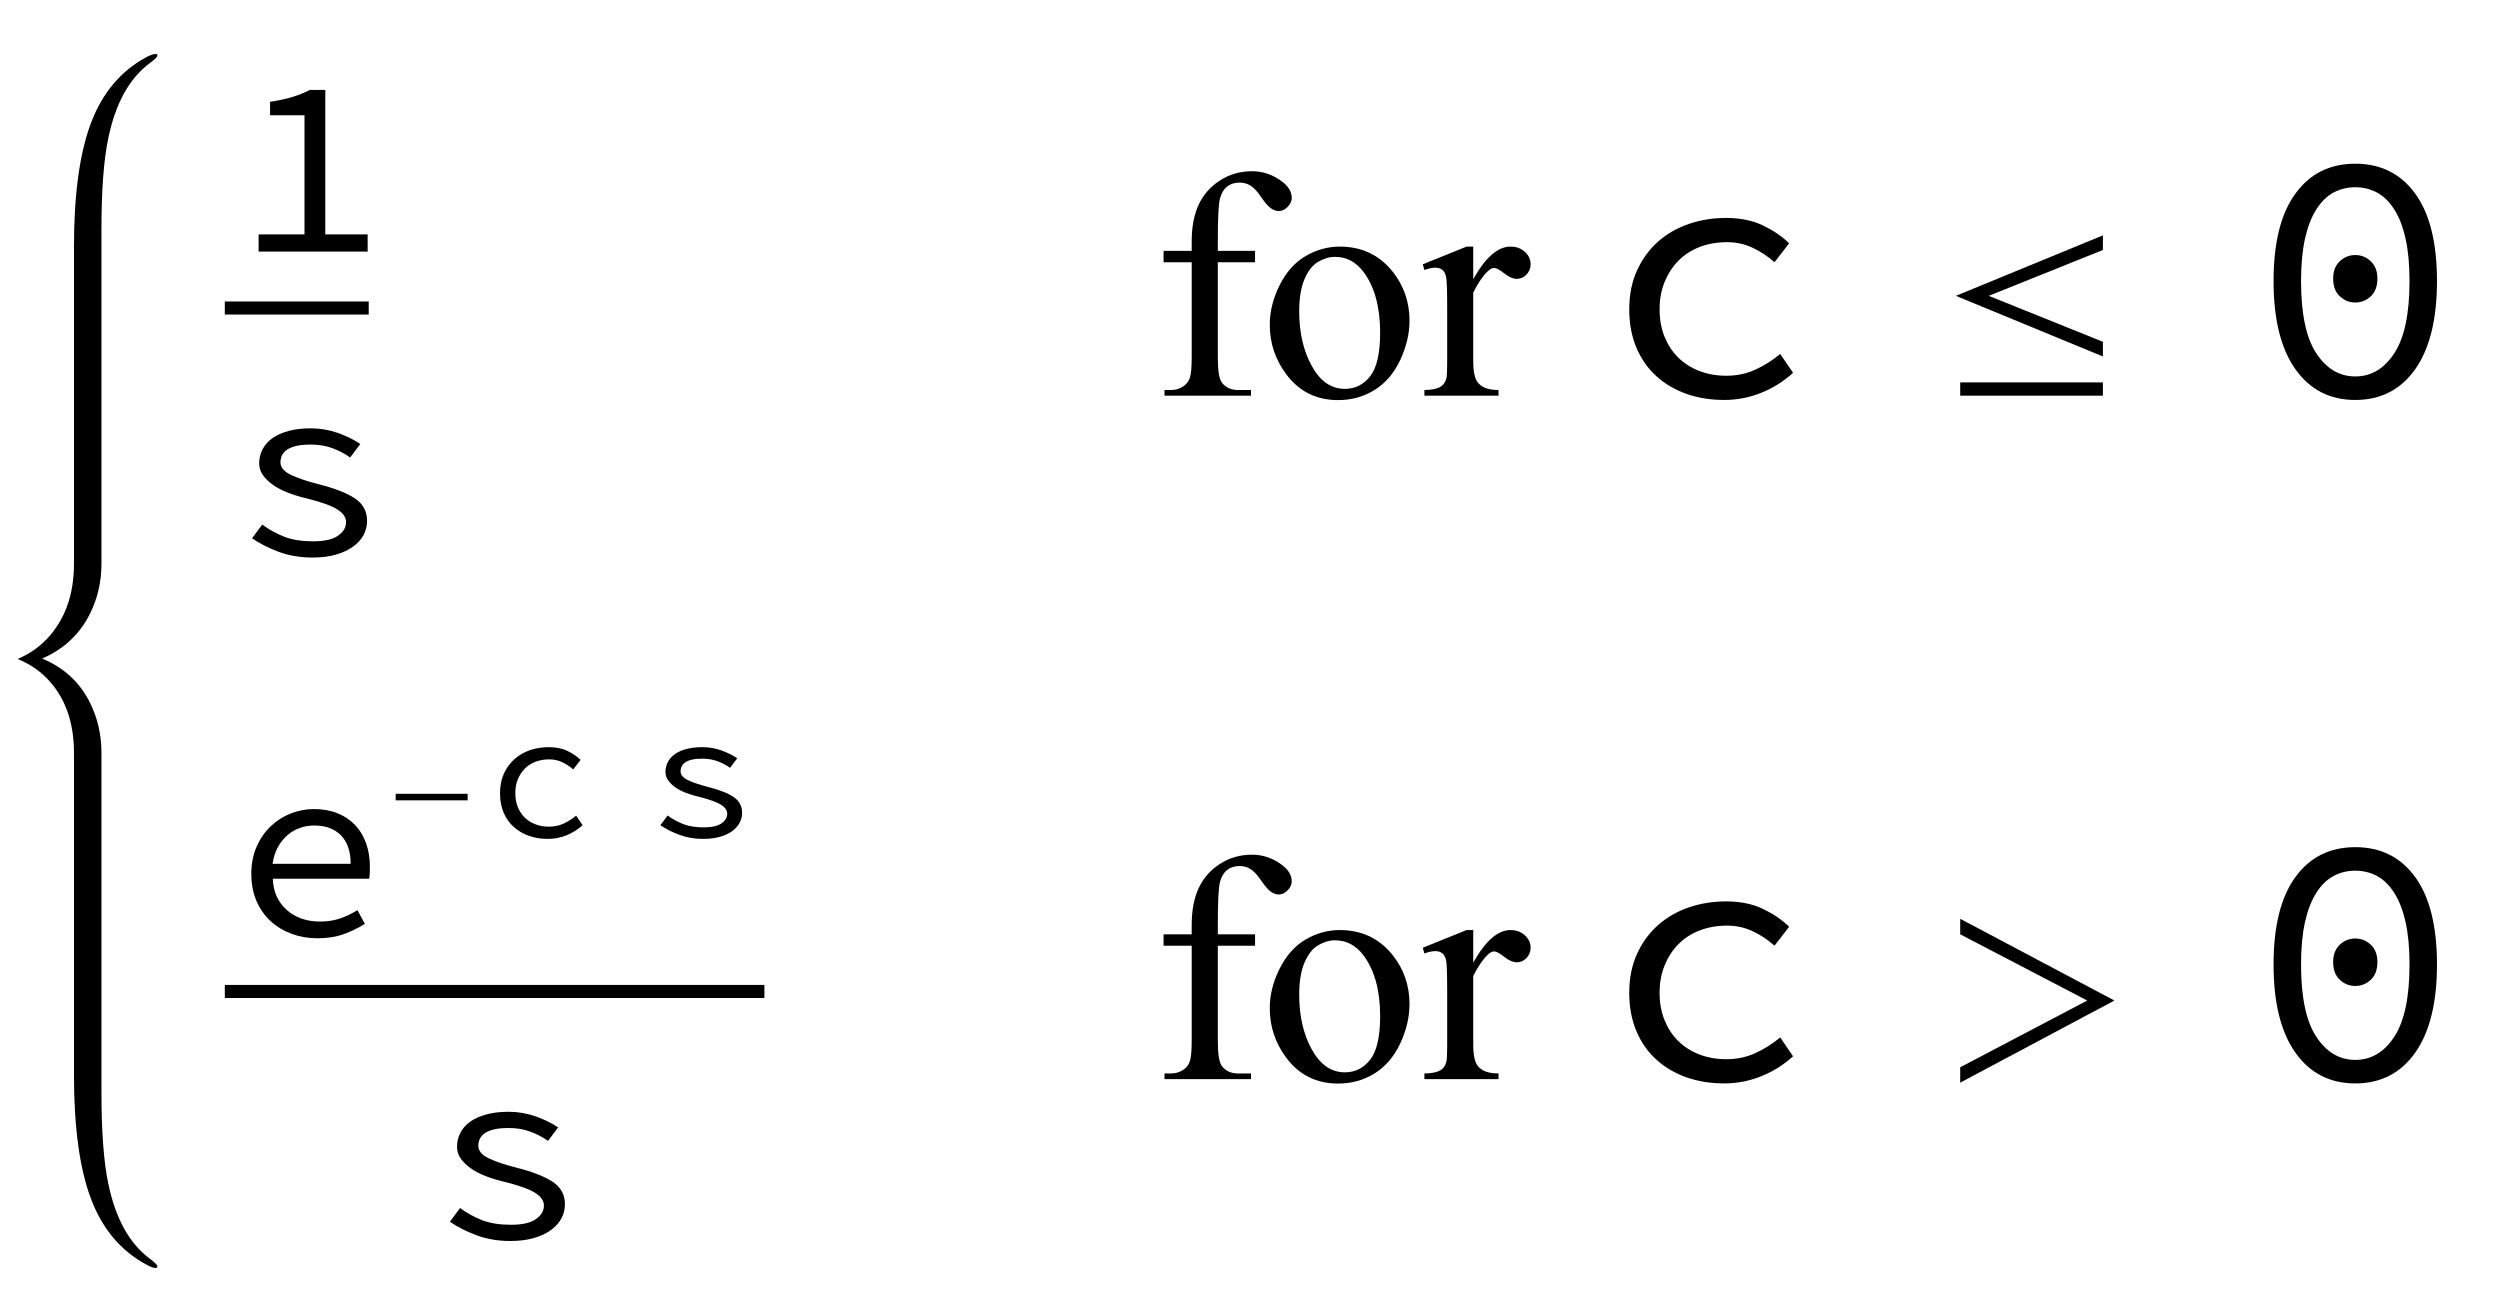 <?xml version="1.0" encoding="UTF-8"?>
<svg xmlns="http://www.w3.org/2000/svg" xmlns:xlink="http://www.w3.org/1999/xlink"  viewBox="0 0 139 73" version="1.1">
<defs>
<g>
<symbol overflow="visible" id="glyph0-0">
<path style="stroke:none;" d="M 0.875 -9.301 L 7.582 -9.301 L 7.582 0 L 0.875 0 Z M 3.594 -4.789 L 1.789 -8.059 L 1.789 -1.551 Z M 6.652 -1.551 L 6.652 -8.059 L 4.859 -4.789 Z M 6.016 -0.816 L 4.988 -2.676 L 4.254 -4.129 L 4.199 -4.129 L 3.438 -2.676 L 2.395 -0.816 Z M 4.254 -5.453 L 4.945 -6.777 L 5.875 -8.453 L 2.562 -8.453 L 3.496 -6.777 L 4.199 -5.453 Z M 4.254 -5.453 "/>
</symbol>
<symbol overflow="visible" id="glyph0-1">
<path style="stroke:none;" d="M 7.441 -0.957 L 7.441 0 L 1.379 0 L 1.379 -0.957 L 3.93 -0.957 L 3.93 -7.582 L 2.016 -7.582 L 2.016 -8.328 C 2.496 -8.402 2.91 -8.492 3.27 -8.602 C 3.625 -8.711 3.945 -8.84 4.227 -8.988 L 5.086 -8.988 L 5.086 -0.957 Z M 7.441 -0.957 "/>
</symbol>
<symbol overflow="visible" id="glyph0-2">
<path style="stroke:none;" d="M 1.578 -1.664 C 1.965 -1.383 2.375 -1.156 2.816 -0.984 C 3.258 -0.816 3.789 -0.734 4.41 -0.734 C 5.031 -0.734 5.492 -0.836 5.789 -1.043 C 6.09 -1.25 6.242 -1.504 6.242 -1.805 C 6.242 -2.066 6.078 -2.301 5.754 -2.508 C 5.43 -2.715 4.852 -2.922 4.016 -3.129 C 3.66 -3.211 3.324 -3.316 3.008 -3.438 C 2.695 -3.559 2.418 -3.703 2.184 -3.867 C 1.949 -4.031 1.762 -4.215 1.621 -4.41 C 1.48 -4.605 1.41 -4.828 1.41 -5.074 C 1.41 -5.344 1.469 -5.602 1.594 -5.84 C 1.715 -6.078 1.895 -6.285 2.133 -6.461 C 2.375 -6.633 2.676 -6.77 3.035 -6.867 C 3.398 -6.969 3.812 -7.016 4.285 -7.016 C 4.801 -7.016 5.301 -6.93 5.789 -6.758 C 6.277 -6.582 6.691 -6.379 7.031 -6.145 L 6.469 -5.395 C 6.168 -5.613 5.832 -5.785 5.469 -5.918 C 5.102 -6.051 4.707 -6.113 4.285 -6.113 C 3.965 -6.113 3.695 -6.09 3.48 -6.039 C 3.266 -5.988 3.09 -5.914 2.957 -5.828 C 2.828 -5.738 2.734 -5.633 2.676 -5.508 C 2.621 -5.387 2.594 -5.262 2.594 -5.129 C 2.594 -4.848 2.785 -4.613 3.172 -4.43 C 3.555 -4.246 4.059 -4.078 4.68 -3.918 C 5.609 -3.684 6.297 -3.414 6.742 -3.113 C 7.188 -2.812 7.41 -2.398 7.41 -1.875 C 7.41 -1.594 7.344 -1.328 7.215 -1.086 C 7.082 -0.84 6.887 -0.625 6.629 -0.438 C 6.371 -0.25 6.051 -0.102 5.672 0.008 C 5.289 0.117 4.855 0.168 4.367 0.168 C 3.691 0.168 3.07 0.062 2.5 -0.148 C 1.934 -0.359 1.438 -0.609 1.016 -0.902 Z M 1.578 -1.664 "/>
</symbol>
<symbol overflow="visible" id="glyph0-3">
<path style="stroke:none;" d="M 0.973 -3.41 C 0.973 -3.973 1.07 -4.477 1.27 -4.926 C 1.465 -5.371 1.727 -5.75 2.051 -6.059 C 2.375 -6.367 2.746 -6.605 3.164 -6.77 C 3.582 -6.934 4.012 -7.016 4.453 -7.016 C 4.941 -7.016 5.379 -6.938 5.762 -6.785 C 6.148 -6.629 6.473 -6.41 6.742 -6.129 C 7.012 -5.848 7.215 -5.508 7.355 -5.113 C 7.496 -4.719 7.566 -4.285 7.566 -3.805 C 7.566 -3.684 7.562 -3.562 7.559 -3.445 C 7.555 -3.328 7.543 -3.227 7.523 -3.141 L 2.168 -3.141 C 2.18 -2.773 2.254 -2.445 2.387 -2.156 C 2.523 -1.863 2.707 -1.617 2.938 -1.41 C 3.168 -1.203 3.441 -1.043 3.754 -0.93 C 4.07 -0.816 4.414 -0.762 4.789 -0.762 C 5.195 -0.762 5.562 -0.816 5.898 -0.93 C 6.23 -1.043 6.555 -1.199 6.875 -1.395 L 7.285 -0.633 C 6.945 -0.418 6.562 -0.23 6.129 -0.07 C 5.695 0.09 5.203 0.168 4.648 0.168 C 4.141 0.168 3.664 0.086 3.219 -0.078 C 2.773 -0.242 2.383 -0.477 2.051 -0.781 C 1.719 -1.086 1.453 -1.461 1.262 -1.902 C 1.07 -2.344 0.973 -2.848 0.973 -3.41 Z M 6.496 -3.973 C 6.496 -4.66 6.316 -5.184 5.961 -5.551 C 5.602 -5.918 5.105 -6.102 4.465 -6.102 C 4.184 -6.102 3.914 -6.055 3.656 -5.961 C 3.398 -5.867 3.164 -5.727 2.957 -5.543 C 2.75 -5.359 2.578 -5.137 2.438 -4.875 C 2.297 -4.613 2.203 -4.312 2.156 -3.973 Z M 6.496 -3.973 "/>
</symbol>
<symbol overflow="visible" id="glyph1-0">
<path style="stroke:none;" d="M 2.496 0 L 2.496 -11.25 L 11.496 -11.25 L 11.496 0 Z M 2.777 -0.281 L 11.215 -0.281 L 11.215 -10.969 L 2.777 -10.969 Z M 2.777 -0.281 "/>
</symbol>
<symbol overflow="visible" id="glyph1-1">
<g>
</g>
</symbol>
<symbol overflow="visible" id="glyph1-2">
<path style="stroke:none;" d="M 3.711 -7.418 L 3.711 -2.125 C 3.711 -1.375 3.789 -0.902 3.953 -0.703 C 4.172 -0.445 4.461 -0.316 4.824 -0.316 L 5.555 -0.316 L 5.555 0 L 0.746 0 L 0.746 -0.316 L 1.109 -0.316 C 1.344 -0.316 1.555 -0.375 1.75 -0.492 C 1.941 -0.609 2.074 -0.766 2.148 -0.969 C 2.223 -1.168 2.258 -1.555 2.258 -2.125 L 2.258 -7.418 L 0.695 -7.418 L 0.695 -8.051 L 2.258 -8.051 L 2.258 -8.578 C 2.258 -9.383 2.387 -10.062 2.645 -10.617 C 2.902 -11.172 3.297 -11.625 3.828 -11.965 C 4.359 -12.309 4.953 -12.48 5.617 -12.48 C 6.23 -12.48 6.797 -12.281 7.312 -11.883 C 7.652 -11.617 7.82 -11.324 7.82 -10.996 C 7.82 -10.82 7.746 -10.652 7.594 -10.5 C 7.441 -10.344 7.277 -10.266 7.102 -10.266 C 6.969 -10.266 6.824 -10.312 6.676 -10.41 C 6.527 -10.508 6.344 -10.715 6.125 -11.035 C 5.91 -11.355 5.711 -11.57 5.527 -11.68 C 5.348 -11.793 5.145 -11.848 4.922 -11.848 C 4.652 -11.848 4.422 -11.777 4.234 -11.633 C 4.047 -11.488 3.914 -11.266 3.832 -10.965 C 3.75 -10.664 3.711 -9.883 3.711 -8.633 L 3.711 -8.051 L 5.781 -8.051 L 5.781 -7.418 Z M 3.711 -7.418 "/>
</symbol>
<symbol overflow="visible" id="glyph1-3">
<path style="stroke:none;" d="M 4.5 -8.289 C 5.719 -8.289 6.695 -7.824 7.438 -6.898 C 8.062 -6.109 8.375 -5.199 8.375 -4.176 C 8.375 -3.453 8.203 -2.727 7.859 -1.984 C 7.512 -1.246 7.035 -0.691 6.43 -0.316 C 5.824 0.059 5.148 0.246 4.402 0.246 C 3.191 0.246 2.227 -0.238 1.512 -1.203 C 0.906 -2.02 0.605 -2.934 0.605 -3.945 C 0.605 -4.684 0.789 -5.418 1.156 -6.148 C 1.523 -6.879 2.004 -7.418 2.602 -7.766 C 3.199 -8.113 3.832 -8.289 4.5 -8.289 Z M 4.227 -7.719 C 3.918 -7.719 3.605 -7.625 3.293 -7.441 C 2.977 -7.258 2.727 -6.93 2.531 -6.469 C 2.336 -6.008 2.242 -5.41 2.242 -4.684 C 2.242 -3.512 2.473 -2.5 2.941 -1.652 C 3.406 -0.805 4.02 -0.379 4.781 -0.379 C 5.352 -0.379 5.82 -0.613 6.188 -1.082 C 6.555 -1.551 6.742 -2.355 6.742 -3.5 C 6.742 -4.93 6.434 -6.055 5.82 -6.875 C 5.402 -7.438 4.871 -7.719 4.227 -7.719 Z M 4.227 -7.719 "/>
</symbol>
<symbol overflow="visible" id="glyph1-4">
<path style="stroke:none;" d="M 2.918 -8.289 L 2.918 -6.477 C 3.594 -7.684 4.281 -8.289 4.992 -8.289 C 5.312 -8.289 5.582 -8.191 5.793 -7.992 C 6.004 -7.797 6.109 -7.57 6.109 -7.312 C 6.109 -7.086 6.031 -6.891 5.879 -6.734 C 5.727 -6.574 5.547 -6.496 5.336 -6.496 C 5.129 -6.496 4.898 -6.598 4.645 -6.797 C 4.391 -7 4.203 -7.102 4.078 -7.102 C 3.973 -7.102 3.859 -7.043 3.734 -6.926 C 3.473 -6.688 3.199 -6.289 2.918 -5.738 L 2.918 -1.883 C 2.918 -1.438 2.973 -1.098 3.086 -0.871 C 3.16 -0.711 3.297 -0.578 3.488 -0.477 C 3.684 -0.371 3.961 -0.316 4.324 -0.316 L 4.324 0 L 0.203 0 L 0.203 -0.316 C 0.613 -0.316 0.918 -0.383 1.117 -0.508 C 1.262 -0.602 1.367 -0.754 1.422 -0.957 C 1.453 -1.059 1.469 -1.344 1.469 -1.812 L 1.469 -4.93 C 1.469 -5.867 1.449 -6.426 1.41 -6.605 C 1.371 -6.785 1.301 -6.914 1.199 -6.996 C 1.098 -7.078 0.969 -7.117 0.816 -7.117 C 0.637 -7.117 0.43 -7.074 0.203 -6.988 L 0.113 -7.305 L 2.547 -8.289 Z M 2.918 -8.289 "/>
</symbol>
<symbol overflow="visible" id="glyph2-0">
<path style="stroke:none;" d="M 1.23 -13.098 L 10.676 -13.098 L 10.676 0 L 1.23 0 Z M 5.059 -6.746 L 2.52 -11.352 L 2.52 -2.184 Z M 9.367 -2.184 L 9.367 -11.352 L 6.848 -6.746 Z M 8.473 -1.152 L 7.023 -3.77 L 5.992 -5.816 L 5.914 -5.816 L 4.844 -3.77 L 3.375 -1.152 Z M 5.992 -7.68 L 6.965 -9.547 L 8.273 -11.906 L 3.613 -11.906 L 4.922 -9.547 L 5.914 -7.68 Z M 5.992 -7.68 "/>
</symbol>
<symbol overflow="visible" id="glyph2-1">
<path style="stroke:none;" d="M 1.586 -4.801 C 1.586 -5.609 1.73 -6.328 2.016 -6.957 C 2.301 -7.586 2.688 -8.117 3.176 -8.555 C 3.664 -8.992 4.238 -9.32 4.891 -9.547 C 5.547 -9.77 6.238 -9.883 6.965 -9.883 C 7.758 -9.883 8.445 -9.742 9.02 -9.465 C 9.594 -9.188 10.082 -8.859 10.477 -8.473 L 9.664 -7.422 C 9.266 -7.766 8.855 -8.039 8.426 -8.234 C 7.996 -8.434 7.527 -8.535 7.023 -8.535 C 6.469 -8.535 5.961 -8.445 5.496 -8.266 C 5.035 -8.086 4.641 -7.832 4.316 -7.5 C 3.992 -7.172 3.738 -6.777 3.551 -6.32 C 3.367 -5.863 3.273 -5.359 3.273 -4.801 C 3.273 -4.246 3.363 -3.742 3.543 -3.293 C 3.723 -2.844 3.973 -2.457 4.297 -2.133 C 4.621 -1.809 5.012 -1.559 5.469 -1.379 C 5.926 -1.199 6.43 -1.109 6.984 -1.109 C 7.582 -1.109 8.125 -1.227 8.621 -1.457 C 9.117 -1.691 9.57 -1.977 9.98 -2.32 L 10.695 -1.27 C 10.168 -0.793 9.574 -0.422 8.922 -0.16 C 8.266 0.105 7.582 0.238 6.867 0.238 C 6.113 0.238 5.414 0.125 4.773 -0.098 C 4.133 -0.324 3.57 -0.652 3.098 -1.082 C 2.621 -1.512 2.25 -2.039 1.984 -2.668 C 1.719 -3.297 1.586 -4.008 1.586 -4.801 Z M 1.586 -4.801 "/>
</symbol>
<symbol overflow="visible" id="glyph2-2">
<path style="stroke:none;" d="M 5.953 0.238 C 4.539 0.238 3.426 -0.336 2.621 -1.477 C 1.812 -2.621 1.41 -4.254 1.41 -6.371 C 1.41 -8.5 1.812 -10.121 2.621 -11.23 C 3.426 -12.344 4.539 -12.898 5.953 -12.898 C 7.367 -12.898 8.48 -12.344 9.289 -11.23 C 10.094 -10.121 10.496 -8.5 10.496 -6.371 C 10.496 -4.254 10.094 -2.621 9.289 -1.477 C 8.48 -0.332 7.367 0.238 5.953 0.238 Z M 5.953 -11.59 C 5.516 -11.59 5.113 -11.492 4.742 -11.293 C 4.371 -11.094 4.051 -10.777 3.781 -10.348 C 3.508 -9.918 3.301 -9.375 3.156 -8.723 C 3.012 -8.066 2.938 -7.281 2.938 -6.371 C 2.938 -4.559 3.219 -3.223 3.781 -2.363 C 4.344 -1.504 5.066 -1.07 5.953 -1.07 C 6.84 -1.07 7.562 -1.5 8.125 -2.363 C 8.688 -3.223 8.969 -4.559 8.969 -6.371 C 8.969 -7.285 8.898 -8.066 8.75 -8.723 C 8.605 -9.379 8.398 -9.918 8.125 -10.348 C 7.855 -10.777 7.535 -11.094 7.164 -11.293 C 6.793 -11.492 6.391 -11.59 5.953 -11.59 Z M 5.953 -5.18 C 5.621 -5.18 5.336 -5.297 5.09 -5.527 C 4.844 -5.758 4.723 -6.086 4.723 -6.508 C 4.723 -6.918 4.844 -7.238 5.09 -7.473 C 5.336 -7.703 5.621 -7.82 5.953 -7.82 C 6.285 -7.82 6.57 -7.703 6.816 -7.473 C 7.062 -7.242 7.184 -6.918 7.184 -6.508 C 7.184 -6.086 7.062 -5.758 6.816 -5.527 C 6.57 -5.297 6.285 -5.18 5.953 -5.18 Z M 5.953 -5.18 "/>
</symbol>
<symbol overflow="visible" id="glyph3-0">
<path style="stroke:none;" d="M 1.242 0 L 1.242 -15.203 L 8.684 -15.203 L 8.684 0 Z M 2.48 -1.242 L 7.441 -1.242 L 7.441 -13.965 L 2.48 -13.965 Z M 2.48 -1.242 "/>
</symbol>
<symbol overflow="visible" id="glyph3-1">
<path style="stroke:none;" d="M 9.922 -2.18 L 1.746 -5.551 L 9.922 -8.914 L 9.922 -8.102 L 3.574 -5.551 L 9.922 -2.996 Z M 9.922 0 L 1.988 0 L 1.988 -0.738 L 9.922 -0.738 Z M 9.922 0 "/>
</symbol>
<symbol overflow="visible" id="glyph3-2">
<path style="stroke:none;" d="M 10.562 -4.371 L 1.988 0.195 L 1.988 -0.66 L 9.051 -4.371 L 1.988 -8.051 L 1.988 -8.914 Z M 10.562 -4.371 "/>
</symbol>
<symbol overflow="visible" id="glyph4-0">
<path style="stroke:none;" d="M 0.625 0 L 0.625 -7.664 L 4.375 -7.664 L 4.375 0 Z M 1.25 -0.625 L 3.75 -0.625 L 3.75 -7.039 L 1.25 -7.039 Z M 1.25 -0.625 "/>
</symbol>
<symbol overflow="visible" id="glyph4-1">
<path style="stroke:none;" d="M 5 -2.023 L 1 -2.023 L 1 -2.387 L 5 -2.387 Z M 5 -2.023 "/>
</symbol>
<symbol overflow="visible" id="glyph5-0">
<path style="stroke:none;" d="M 0.621 -6.602 L 5.383 -6.602 L 5.383 0 L 0.621 0 Z M 2.551 -3.402 L 1.27 -5.723 L 1.27 -1.102 Z M 4.723 -1.102 L 4.723 -5.723 L 3.453 -3.402 Z M 4.273 -0.582 L 3.543 -1.902 L 3.02 -2.93 L 2.98 -2.93 L 2.441 -1.902 L 1.699 -0.582 Z M 3.02 -3.871 L 3.512 -4.812 L 4.172 -6.004 L 1.82 -6.004 L 2.48 -4.812 L 2.98 -3.871 Z M 3.02 -3.871 "/>
</symbol>
<symbol overflow="visible" id="glyph5-1">
<path style="stroke:none;" d="M 0.801 -2.422 C 0.801 -2.828 0.871 -3.191 1.016 -3.508 C 1.16 -3.824 1.355 -4.09 1.602 -4.312 C 1.848 -4.531 2.137 -4.699 2.465 -4.812 C 2.797 -4.926 3.145 -4.98 3.512 -4.98 C 3.91 -4.98 4.258 -4.91 4.547 -4.773 C 4.836 -4.633 5.082 -4.465 5.281 -4.273 L 4.871 -3.742 C 4.672 -3.914 4.465 -4.051 4.246 -4.152 C 4.031 -4.25 3.793 -4.301 3.543 -4.301 C 3.262 -4.301 3.004 -4.258 2.77 -4.168 C 2.539 -4.078 2.34 -3.949 2.176 -3.781 C 2.012 -3.613 1.883 -3.418 1.789 -3.188 C 1.695 -2.957 1.652 -2.699 1.652 -2.422 C 1.652 -2.141 1.695 -1.887 1.785 -1.66 C 1.875 -1.434 2.004 -1.238 2.164 -1.074 C 2.328 -0.91 2.527 -0.785 2.758 -0.695 C 2.988 -0.605 3.242 -0.559 3.52 -0.559 C 3.82 -0.559 4.098 -0.617 4.348 -0.734 C 4.598 -0.852 4.824 -0.996 5.031 -1.172 L 5.391 -0.641 C 5.125 -0.398 4.828 -0.215 4.496 -0.078 C 4.168 0.055 3.82 0.121 3.461 0.121 C 3.082 0.121 2.73 0.062 2.406 -0.051 C 2.082 -0.164 1.801 -0.328 1.562 -0.547 C 1.32 -0.762 1.133 -1.027 1 -1.344 C 0.867 -1.66 0.801 -2.02 0.801 -2.422 Z M 0.801 -2.422 "/>
</symbol>
<symbol overflow="visible" id="glyph5-2">
<path style="stroke:none;" d="M 1.121 -1.18 C 1.395 -0.98 1.688 -0.82 2 -0.699 C 2.312 -0.578 2.691 -0.52 3.133 -0.52 C 3.57 -0.52 3.898 -0.594 4.113 -0.742 C 4.324 -0.887 4.434 -1.066 4.434 -1.281 C 4.434 -1.469 4.316 -1.633 4.086 -1.781 C 3.855 -1.926 3.445 -2.074 2.852 -2.223 C 2.598 -2.281 2.359 -2.355 2.137 -2.441 C 1.914 -2.527 1.719 -2.629 1.551 -2.746 C 1.383 -2.863 1.25 -2.992 1.152 -3.133 C 1.051 -3.273 1 -3.43 1 -3.602 C 1 -3.793 1.043 -3.977 1.129 -4.148 C 1.215 -4.316 1.344 -4.465 1.516 -4.586 C 1.688 -4.711 1.898 -4.809 2.156 -4.875 C 2.414 -4.945 2.707 -4.98 3.043 -4.98 C 3.41 -4.98 3.766 -4.922 4.113 -4.797 C 4.457 -4.672 4.75 -4.527 4.992 -4.363 L 4.59 -3.832 C 4.379 -3.984 4.141 -4.109 3.883 -4.203 C 3.621 -4.297 3.34 -4.34 3.043 -4.34 C 2.816 -4.34 2.625 -4.324 2.473 -4.285 C 2.316 -4.25 2.195 -4.199 2.102 -4.137 C 2.008 -4.074 1.941 -4 1.902 -3.91 C 1.859 -3.824 1.84 -3.734 1.84 -3.641 C 1.84 -3.441 1.977 -3.277 2.25 -3.145 C 2.523 -3.016 2.883 -2.895 3.32 -2.781 C 3.98 -2.613 4.469 -2.426 4.785 -2.211 C 5.102 -1.996 5.262 -1.703 5.262 -1.332 C 5.262 -1.133 5.215 -0.945 5.121 -0.77 C 5.027 -0.598 4.891 -0.445 4.707 -0.309 C 4.523 -0.176 4.297 -0.07 4.027 0.004 C 3.758 0.082 3.449 0.121 3.102 0.121 C 2.621 0.121 2.18 0.047 1.777 -0.105 C 1.371 -0.254 1.02 -0.434 0.719 -0.641 Z M 1.121 -1.18 "/>
</symbol>
</g>
</defs>
<g id="surface564237">
<path style=" stroke:none;fill-rule:nonzero;fill:rgb(0%,0%,0%);fill-opacity:1;" d="M 5.641 42.719 L 5.641 41.863 C 5.641 40.867 5.434 39.945 5.016 39.098 C 4.453 37.949 3.562 37.121 2.344 36.617 C 3.562 36.086 4.453 35.246 5.016 34.094 C 5.434 33.246 5.641 32.332 5.641 31.348 L 5.641 12.754 C 5.641 10.586 5.766 8.891 6.023 7.672 C 6.426 5.742 7.191 4.359 8.312 3.523 C 8.605 3.309 8.754 3.16 8.754 3.082 C 8.754 3.027 8.719 3 8.652 3 C 8.539 3 8.375 3.055 8.164 3.164 C 6.734 3.926 5.699 5.148 5.059 6.836 C 4.43 8.5 4.113 10.797 4.113 13.727 L 4.113 31.348 C 4.113 33.102 3.594 34.508 2.562 35.57 C 2.129 36.016 1.609 36.367 1 36.633 L 1 36.648 C 1.609 36.898 2.129 37.238 2.562 37.672 C 3.594 38.699 4.113 40.098 4.113 41.863 L 4.113 59.766 C 4.113 62.695 4.43 64.992 5.059 66.656 C 5.699 68.344 6.734 69.566 8.164 70.324 C 8.375 70.441 8.539 70.5 8.652 70.5 C 8.719 70.5 8.754 70.469 8.754 70.41 C 8.754 70.336 8.605 70.191 8.312 69.969 C 7.191 69.133 6.426 67.75 6.023 65.82 C 5.766 64.602 5.641 62.906 5.641 60.738 Z M 5.641 42.719 "/>
<path style="fill:none;stroke-width:0.727;stroke-linecap:square;stroke-linejoin:miter;stroke:rgb(0%,0%,0%);stroke-opacity:1;stroke-miterlimit:10;" d="M 19.863 21.125 L 27.137 21.125 " transform="matrix(1,0,0,1,-7,-4)"/>
<g style="fill:rgb(0%,0%,0%);fill-opacity:1;">
  <use xlink:href="#glyph0-1" x="13" y="13.989"/>
</g>
<g style="fill:rgb(0%,0%,0%);fill-opacity:1;">
  <use xlink:href="#glyph0-2" x="13" y="30.831"/>
</g>
<g style="fill:rgb(0%,0%,0%);fill-opacity:1;">
  <use xlink:href="#glyph1-1" x="55" y="22"/>
  <use xlink:href="#glyph1-1" x="59.5" y="22"/>
  <use xlink:href="#glyph1-2" x="64" y="22"/>
  <use xlink:href="#glyph1-3" x="69.994" y="22"/>
  <use xlink:href="#glyph1-4" x="78.994" y="22"/>
  <use xlink:href="#glyph1-1" x="84.988" y="22"/>
</g>
<g style="fill:rgb(0%,0%,0%);fill-opacity:1;">
  <use xlink:href="#glyph2-1" x="89" y="22"/>
</g>
<g style="fill:rgb(0%,0%,0%);fill-opacity:1;">
  <use xlink:href="#glyph3-1" x="107" y="22"/>
</g>
<g style="fill:rgb(0%,0%,0%);fill-opacity:1;">
  <use xlink:href="#glyph2-2" x="125" y="22"/>
</g>
<path style="fill:none;stroke-width:0.727;stroke-linecap:square;stroke-linejoin:miter;stroke:rgb(0%,0%,0%);stroke-opacity:1;stroke-miterlimit:10;" d="M 19.863 59.125 L 49.137 59.125 " transform="matrix(1,0,0,1,-7,-4)"/>
<g style="fill:rgb(0%,0%,0%);fill-opacity:1;">
  <use xlink:href="#glyph0-3" x="13" y="52"/>
</g>
<g style="fill:rgb(0%,0%,0%);fill-opacity:1;">
  <use xlink:href="#glyph4-1" x="21" y="46.522"/>
</g>
<g style="fill:rgb(0%,0%,0%);fill-opacity:1;">
  <use xlink:href="#glyph5-1" x="27" y="46.522"/>
</g>
<g style="fill:rgb(0%,0%,0%);fill-opacity:1;">
  <use xlink:href="#glyph5-2" x="36" y="46.522"/>
</g>
<g style="fill:rgb(0%,0%,0%);fill-opacity:1;">
  <use xlink:href="#glyph0-2" x="24" y="68.831"/>
</g>
<g style="fill:rgb(0%,0%,0%);fill-opacity:1;">
  <use xlink:href="#glyph1-1" x="55" y="60"/>
  <use xlink:href="#glyph1-1" x="59.5" y="60"/>
  <use xlink:href="#glyph1-2" x="64" y="60"/>
  <use xlink:href="#glyph1-3" x="69.994" y="60"/>
  <use xlink:href="#glyph1-4" x="78.994" y="60"/>
  <use xlink:href="#glyph1-1" x="84.988" y="60"/>
</g>
<g style="fill:rgb(0%,0%,0%);fill-opacity:1;">
  <use xlink:href="#glyph2-1" x="89" y="60"/>
</g>
<g style="fill:rgb(0%,0%,0%);fill-opacity:1;">
  <use xlink:href="#glyph3-2" x="107" y="60"/>
</g>
<g style="fill:rgb(0%,0%,0%);fill-opacity:1;">
  <use xlink:href="#glyph2-2" x="125" y="60"/>
</g>
</g>
</svg>
